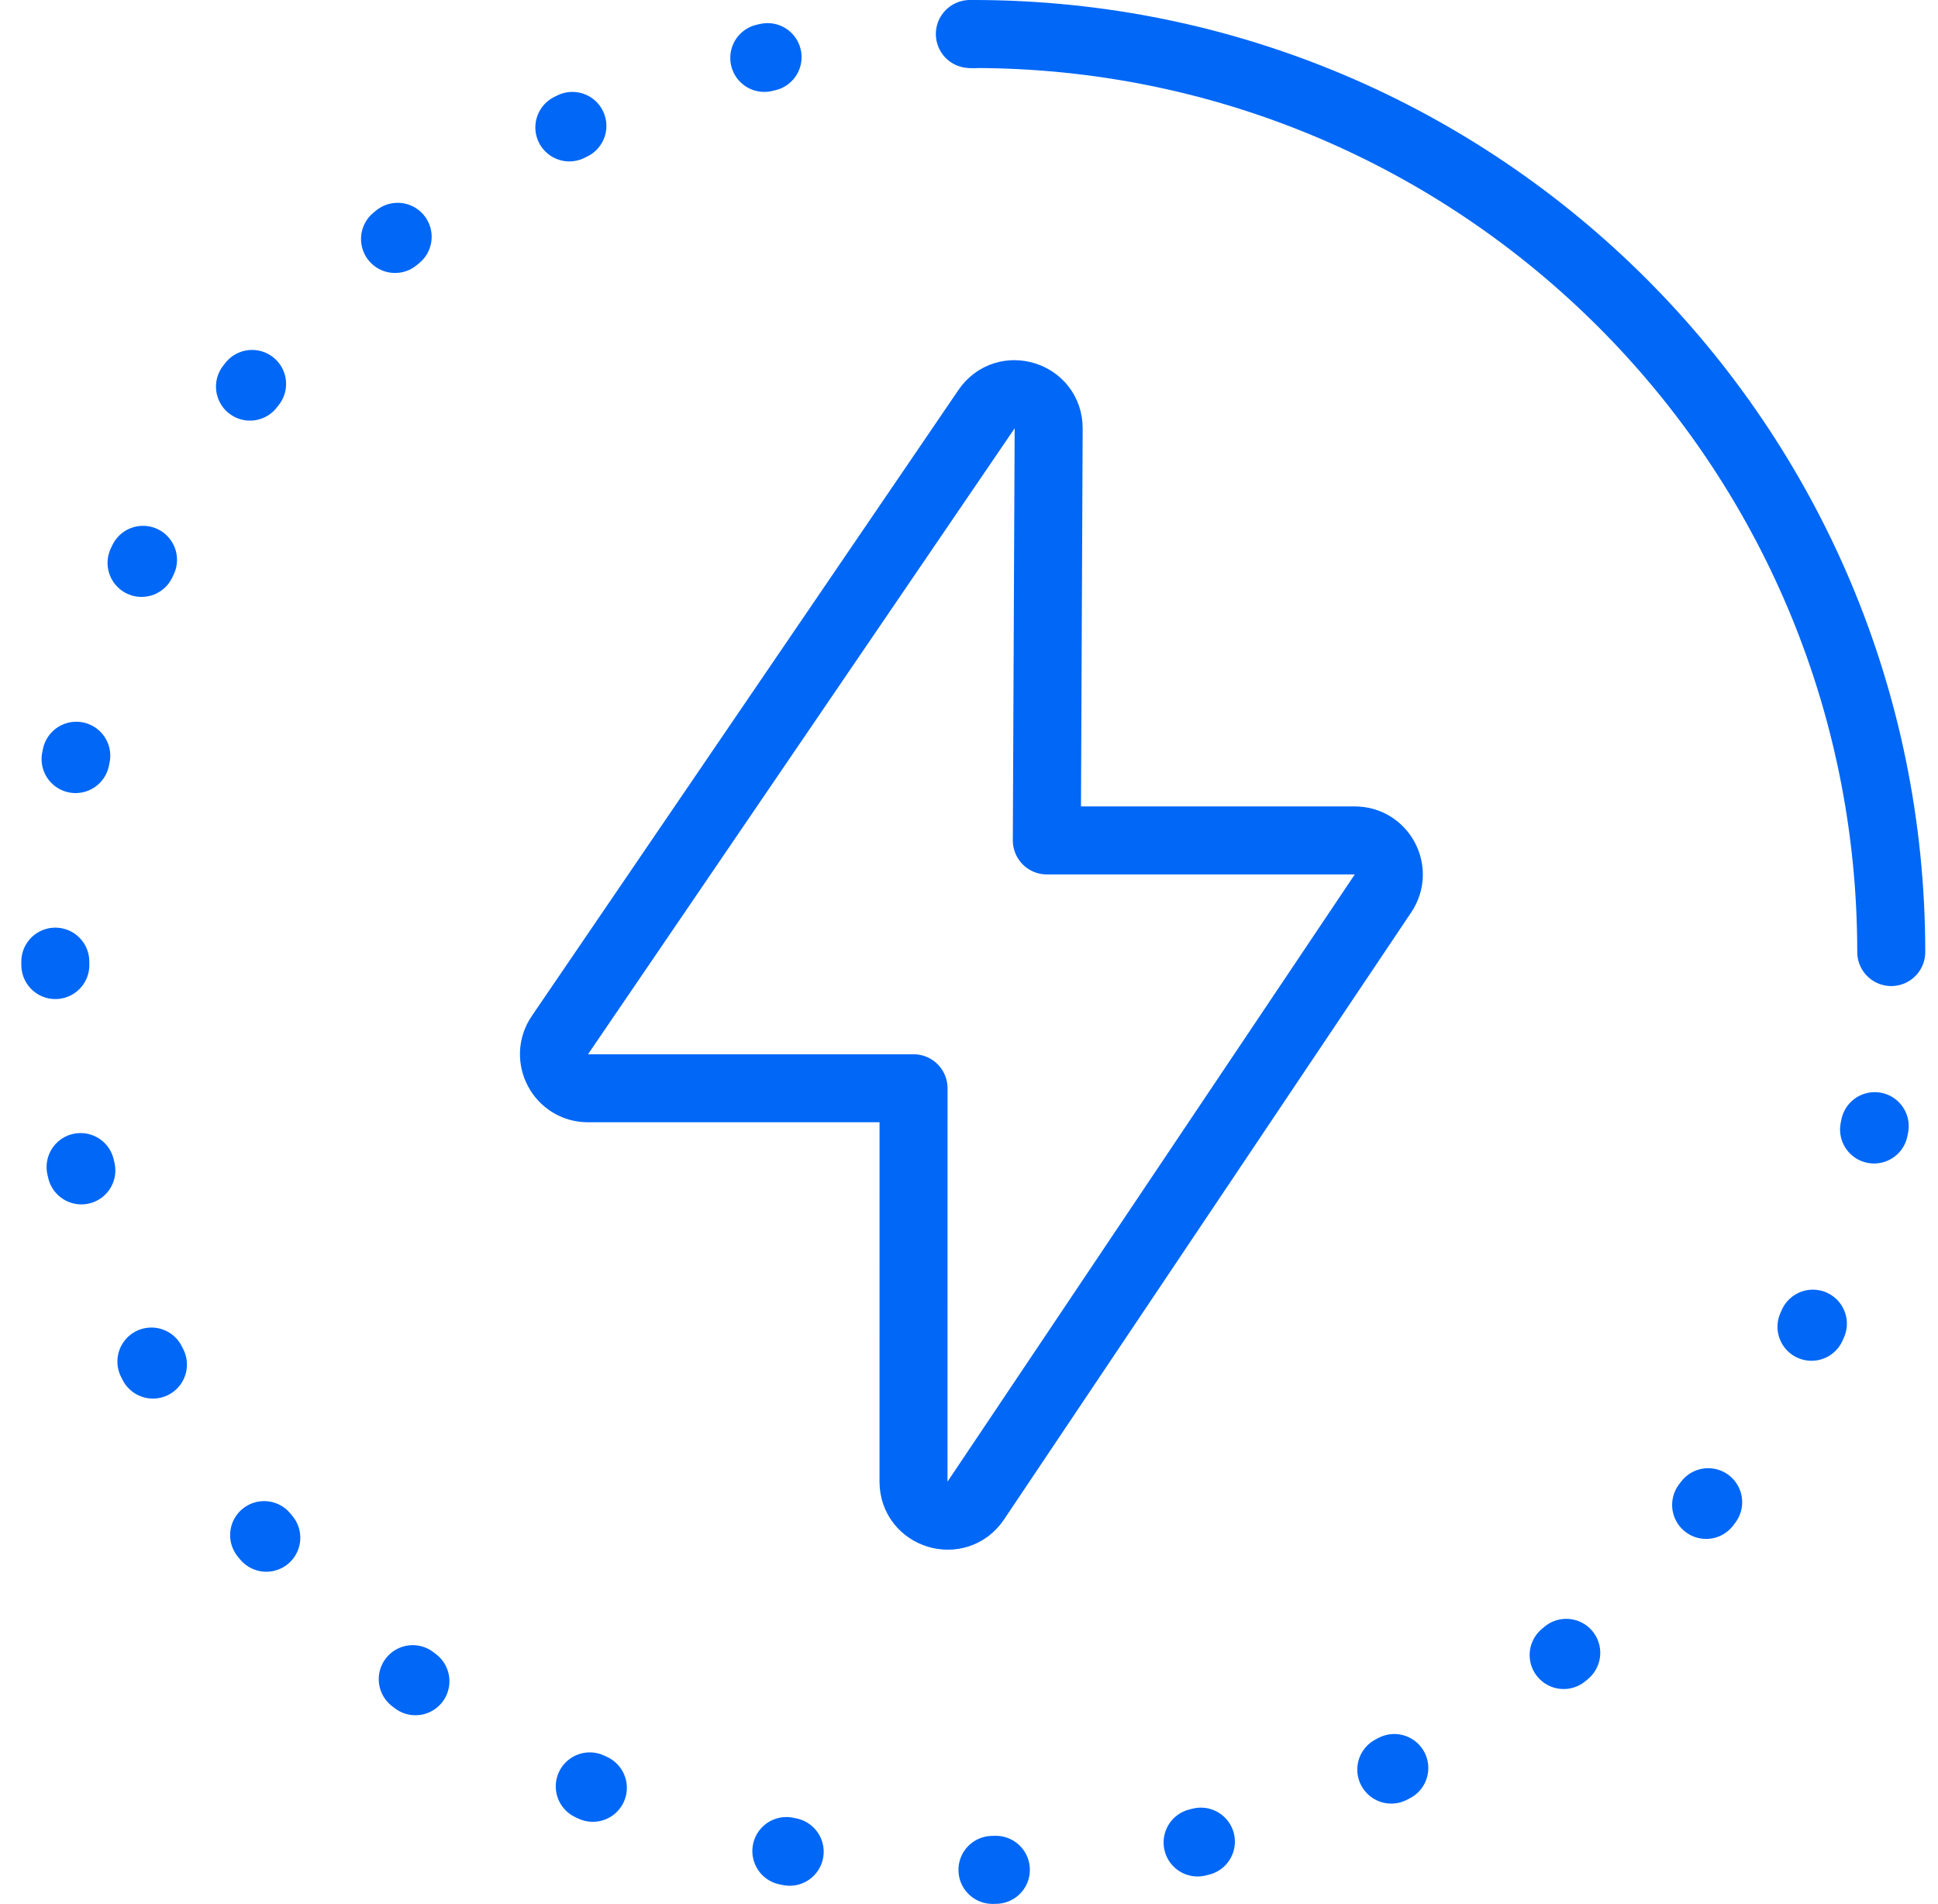 <svg width="57" height="56" viewBox="0 0 57 56" fill="none" xmlns="http://www.w3.org/2000/svg">
<g clip-path="url(#clip0_51_9582)">
<path d="M28.625 1C13.713 1 1.625 13.088 1.625 28C1.625 42.912 13.713 55 28.625 55C43.536 55 55.624 42.912 55.624 28" stroke="#0067F6" stroke-width="2" stroke-linecap="round" stroke-linejoin="round" stroke-dasharray="0.1 6"/>
<path d="M55.625 28C55.625 13.088 43.537 1 28.625 1" stroke="#0067F6" stroke-width="2" stroke-linecap="round" stroke-linejoin="round"/>
<path d="M30.789 24.717L30.843 12.599C30.847 11.613 29.572 11.216 29.017 12.032L16.468 30.443C16.016 31.106 16.491 32.006 17.294 32.006L26.869 32.006L26.868 43.575C26.868 44.563 28.148 44.952 28.699 44.132L40.677 26.274C41.123 25.61 40.647 24.717 39.847 24.717L30.789 24.717Z" stroke="#0067F6" stroke-width="2" stroke-linecap="round" stroke-linejoin="round"/>
</g>
<defs>
<clipPath id="clip0_51_9582">
<rect width="56" height="56" fill="white" transform="translate(0.625)"/>
</clipPath>
</defs>
</svg>

